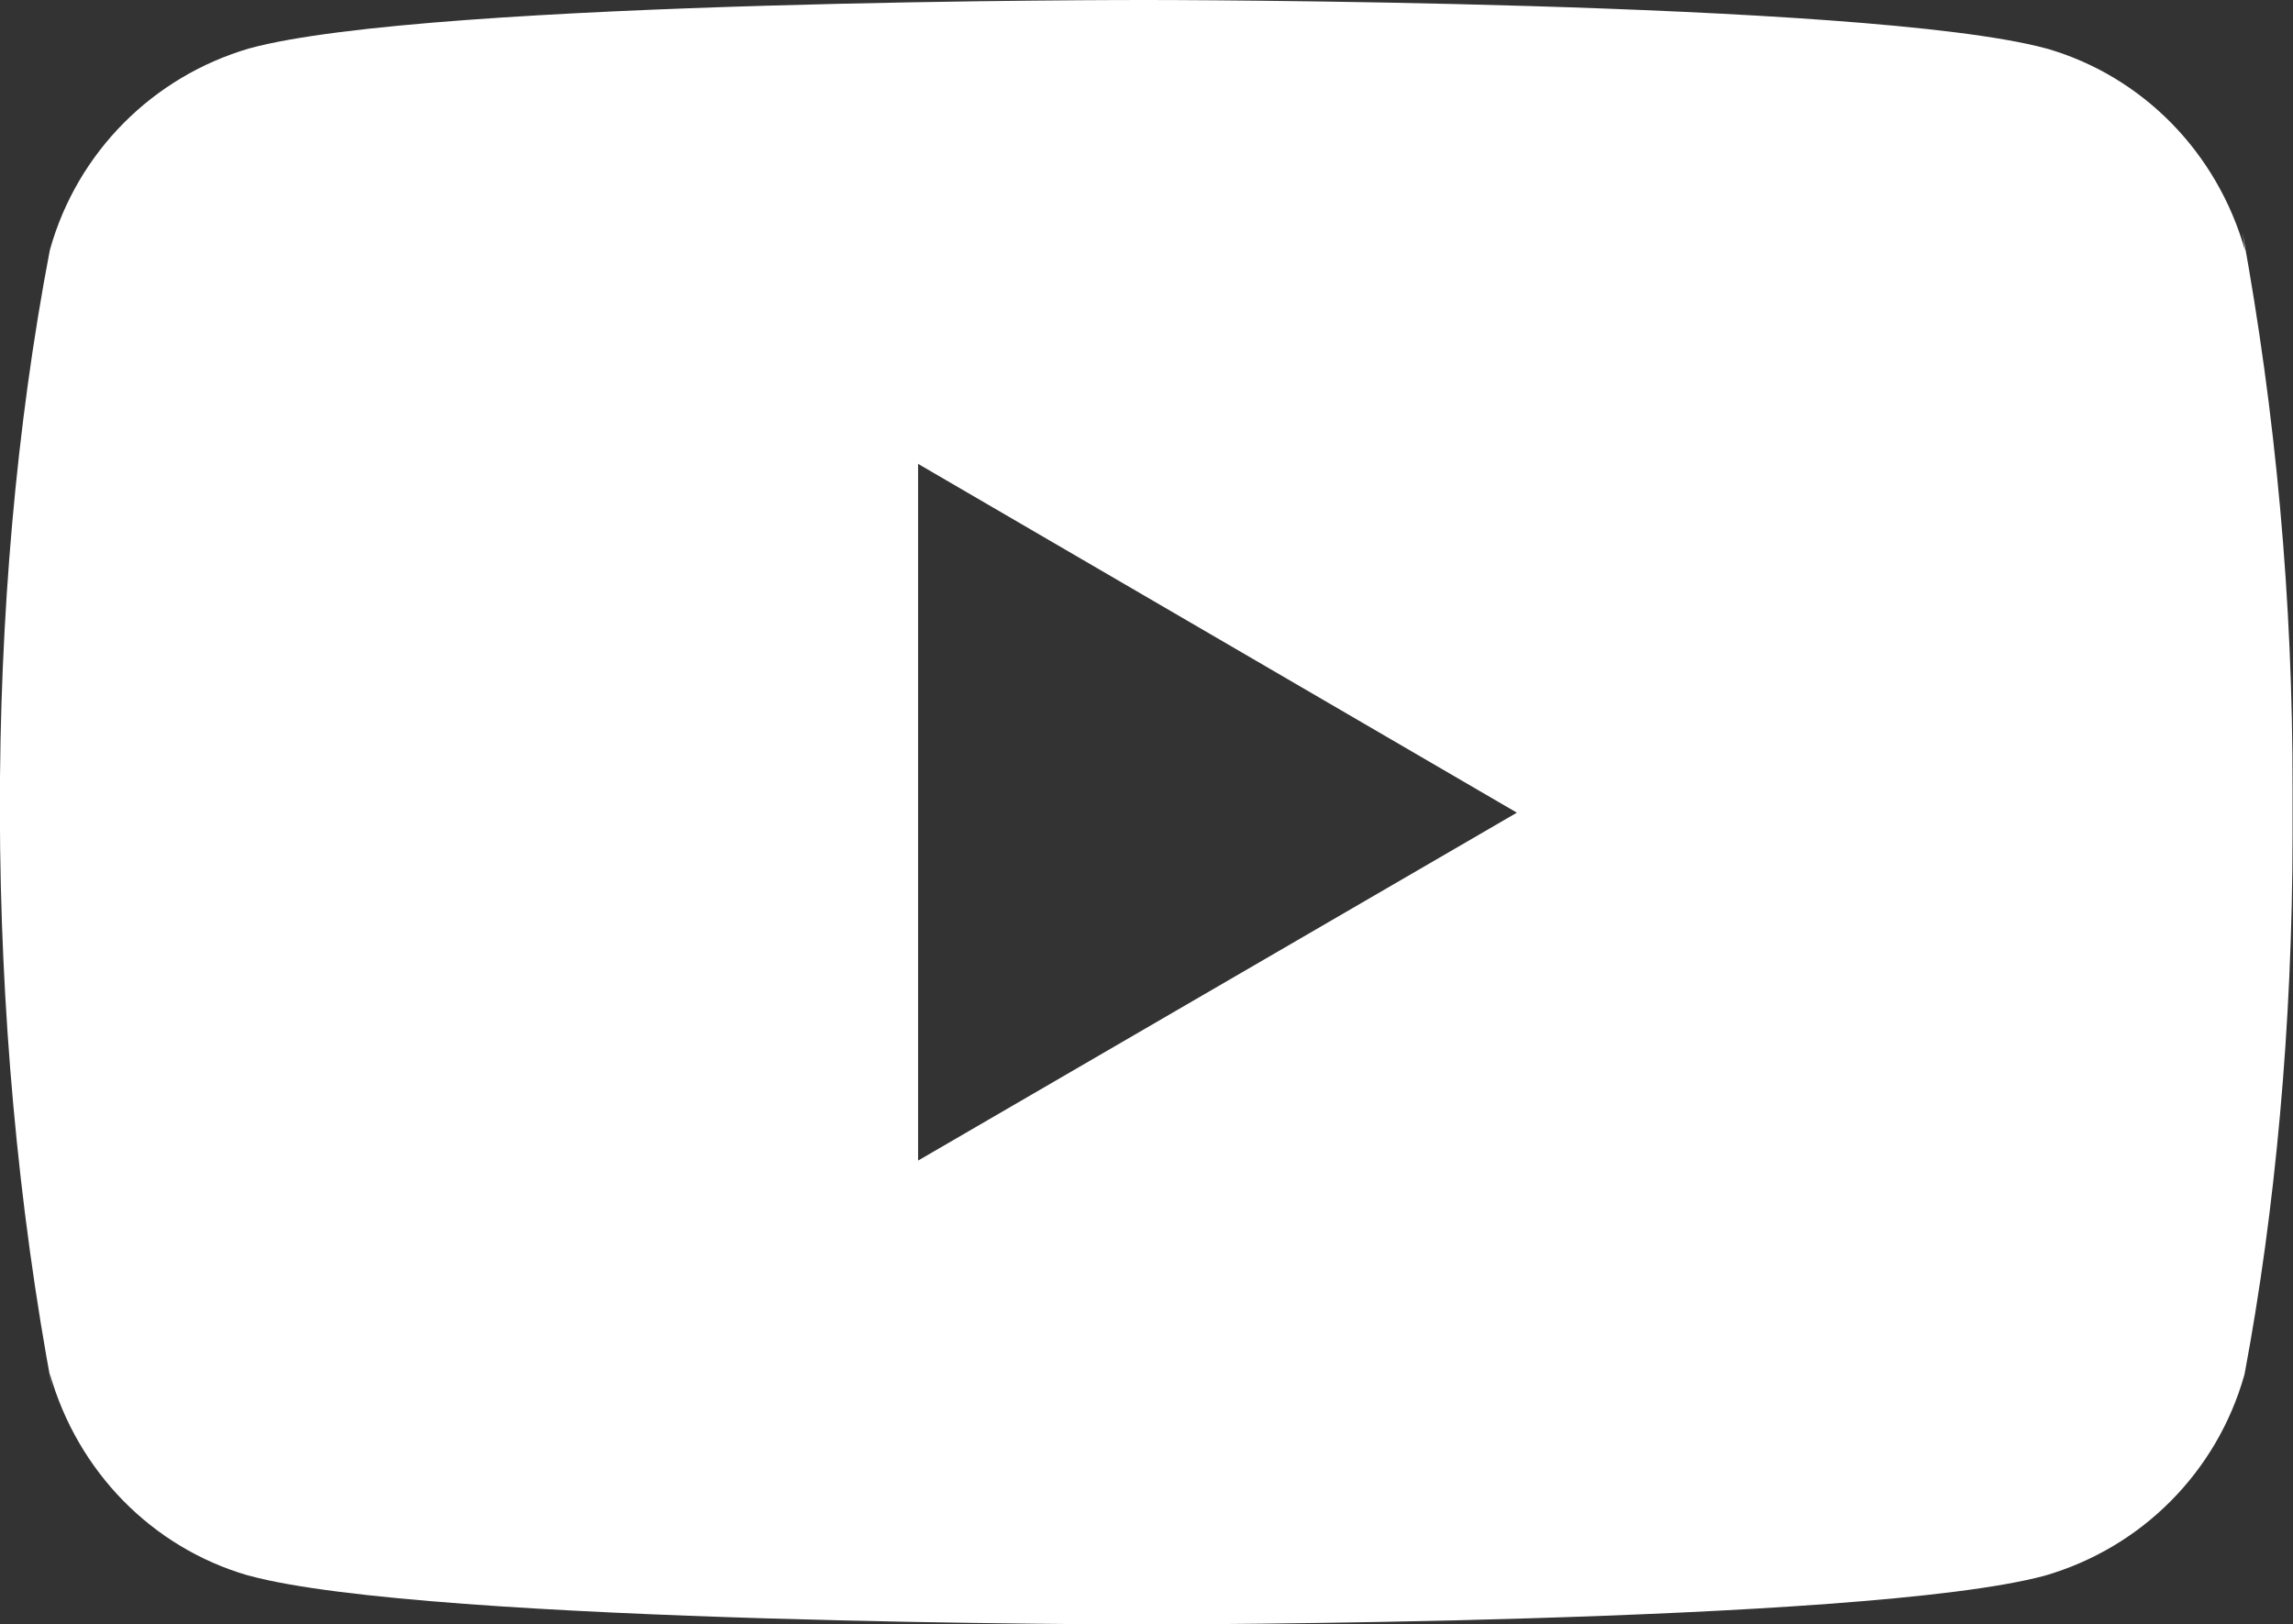 <?xml version="1.0" encoding="utf-8"?>
<!-- Generator: Adobe Illustrator 21.0.0, SVG Export Plug-In . SVG Version: 6.00 Build 0)  -->
<svg version="1.1" id="Bold" xmlns="http://www.w3.org/2000/svg" xmlns:xlink="http://www.w3.org/1999/xlink" x="0px" y="0px"
	 viewBox="0 0 512 362.7" style="enable-background:new 0 0 512 362.7;" xml:space="preserve">
<rect x="0" y="0" width="512" height="362.7" fill="#333333" stroke="none"/>
<style type="text/css">
	.st0{fill:#FFFFFF;}
</style>
<path class="st0" d="M500.7,51.8l0.6,4.2c-6.2-22-22.9-38.9-44.1-45.1l-0.4-0.1C416.8,0,256.2,0,256.2,0S96-0.2,55.7,10.8
	C34.1,17.1,17.3,34,11.2,55.6L11.1,56c-14.9,77.9-15,171.5,0.7,254.9l-0.7-4.2c6.2,22,22.9,38.9,44.1,45.1l0.4,0.1
	c39.9,10.9,200.5,10.9,200.5,10.9s160.2,0,200.5-10.9c21.7-6.3,38.4-23.2,44.5-44.7l0.1-0.4c6.8-36.2,10.7-77.9,10.7-120.5
	c0-1.6,0-3.1,0-4.7c0-1.5,0-3.2,0-4.9C512,133.9,508.1,92.2,500.7,51.8L500.7,51.8z M205,259.2V103.6l133.7,77.9L205,259.2z"/>
</svg>
